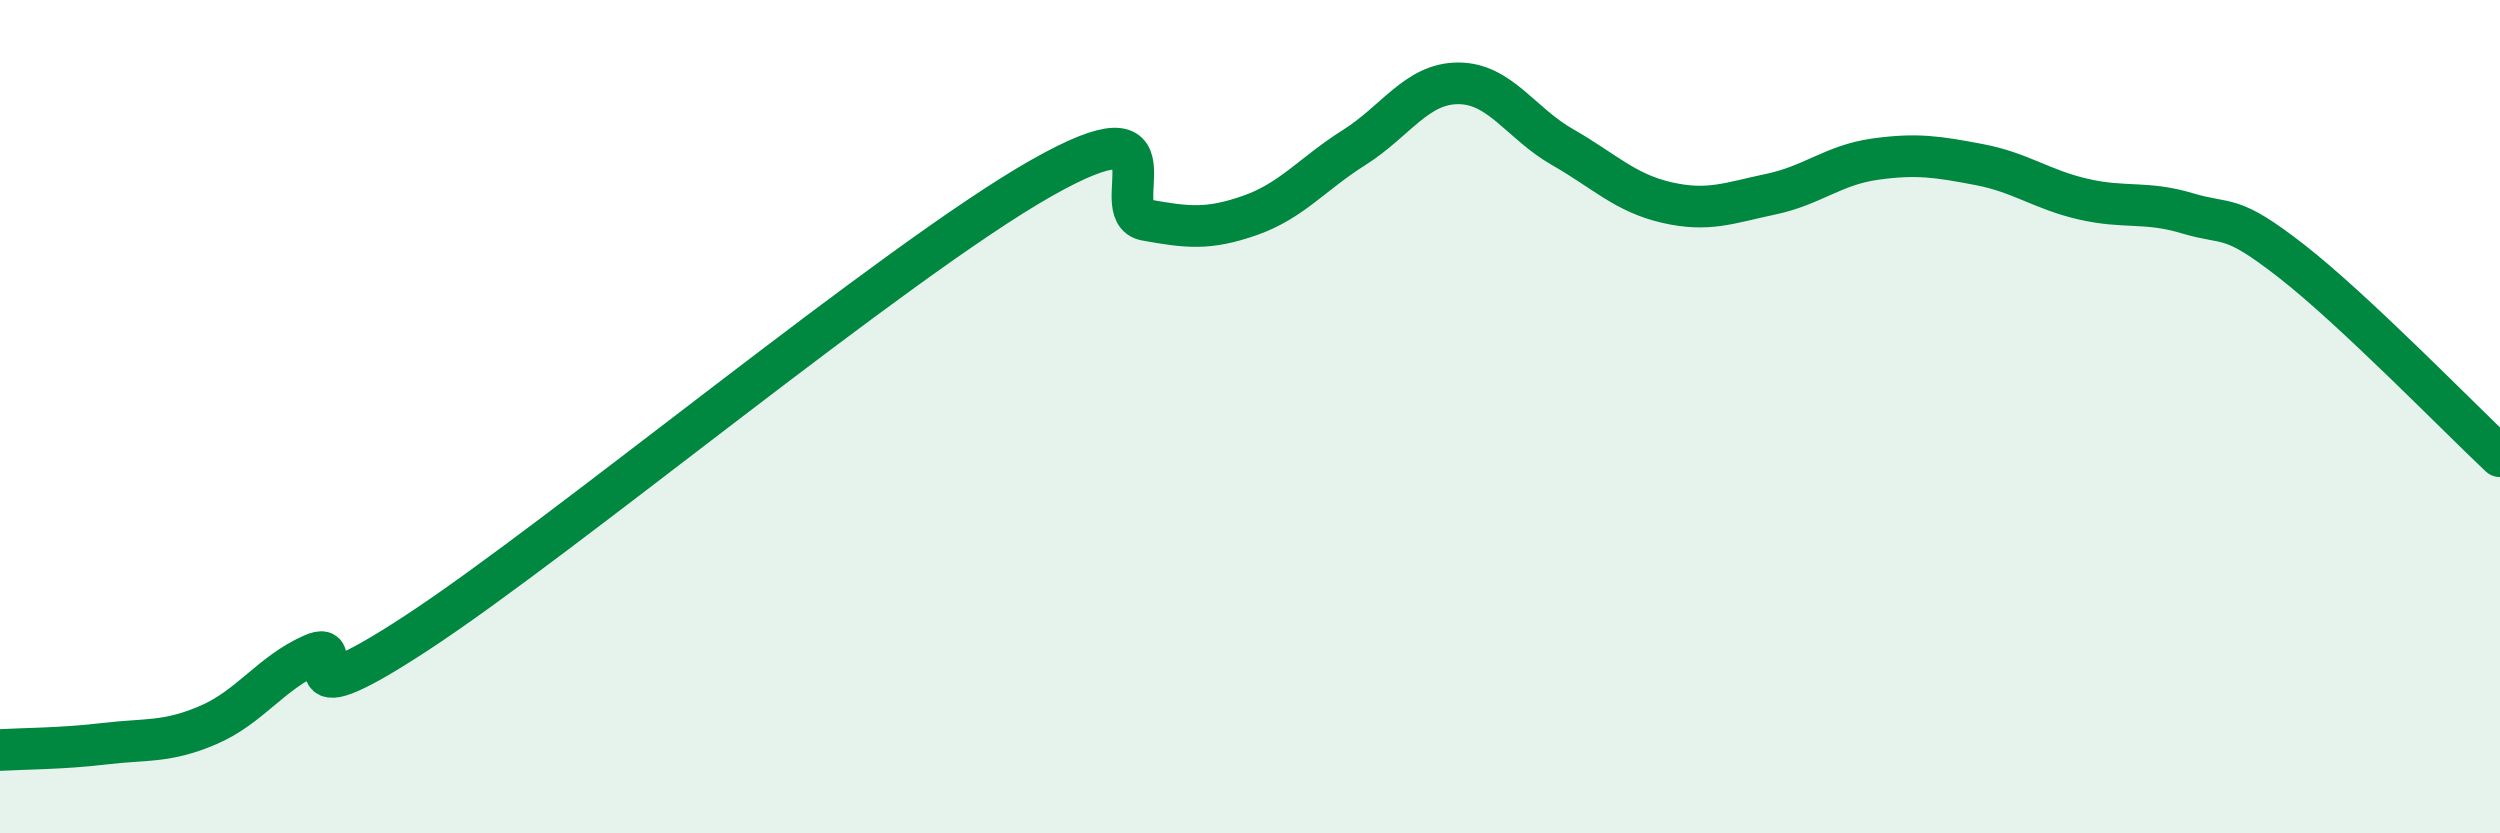 
    <svg width="60" height="20" viewBox="0 0 60 20" xmlns="http://www.w3.org/2000/svg">
      <path
        d="M 0,18 C 0.5,17.97 1.5,17.97 2.5,17.85 C 3.5,17.73 4,17.83 5,17.4 C 6,16.97 6.5,16.15 7.5,15.71 C 8.5,15.27 6.5,17.48 10,15.19 C 13.5,12.9 21.5,6.25 25,4.27 C 28.5,2.29 26.5,5.1 27.5,5.28 C 28.5,5.46 29,5.52 30,5.17 C 31,4.82 31.5,4.17 32.5,3.54 C 33.5,2.91 34,2 35,2 C 36,2 36.5,2.96 37.5,3.53 C 38.5,4.1 39,4.63 40,4.86 C 41,5.09 41.5,4.87 42.5,4.66 C 43.5,4.45 44,3.96 45,3.82 C 46,3.68 46.5,3.76 47.5,3.95 C 48.5,4.14 49,4.55 50,4.78 C 51,5.01 51.5,4.82 52.5,5.12 C 53.5,5.42 53.5,5.1 55,6.27 C 56.5,7.44 59,10.01 60,10.95L60 20L0 20Z"
        fill="#008740"
        opacity="0.1"
        stroke-linecap="round"
        stroke-linejoin="round"
      />
      <path
        d="M 0,18 C 0.5,17.97 1.5,17.97 2.5,17.85 C 3.5,17.73 4,17.83 5,17.4 C 6,16.97 6.5,16.15 7.5,15.71 C 8.5,15.27 6.5,17.48 10,15.19 C 13.5,12.9 21.5,6.25 25,4.27 C 28.5,2.29 26.5,5.1 27.5,5.28 C 28.5,5.46 29,5.52 30,5.17 C 31,4.82 31.5,4.17 32.5,3.54 C 33.5,2.91 34,2 35,2 C 36,2 36.5,2.96 37.5,3.53 C 38.5,4.1 39,4.63 40,4.86 C 41,5.09 41.5,4.87 42.5,4.66 C 43.5,4.45 44,3.96 45,3.82 C 46,3.68 46.5,3.76 47.5,3.95 C 48.5,4.14 49,4.55 50,4.78 C 51,5.01 51.5,4.82 52.5,5.12 C 53.5,5.42 53.5,5.1 55,6.27 C 56.5,7.44 59,10.01 60,10.95"
        stroke="#008740"
        stroke-width="1"
        fill="none"
        stroke-linecap="round"
        stroke-linejoin="round"
      />
    </svg>
  